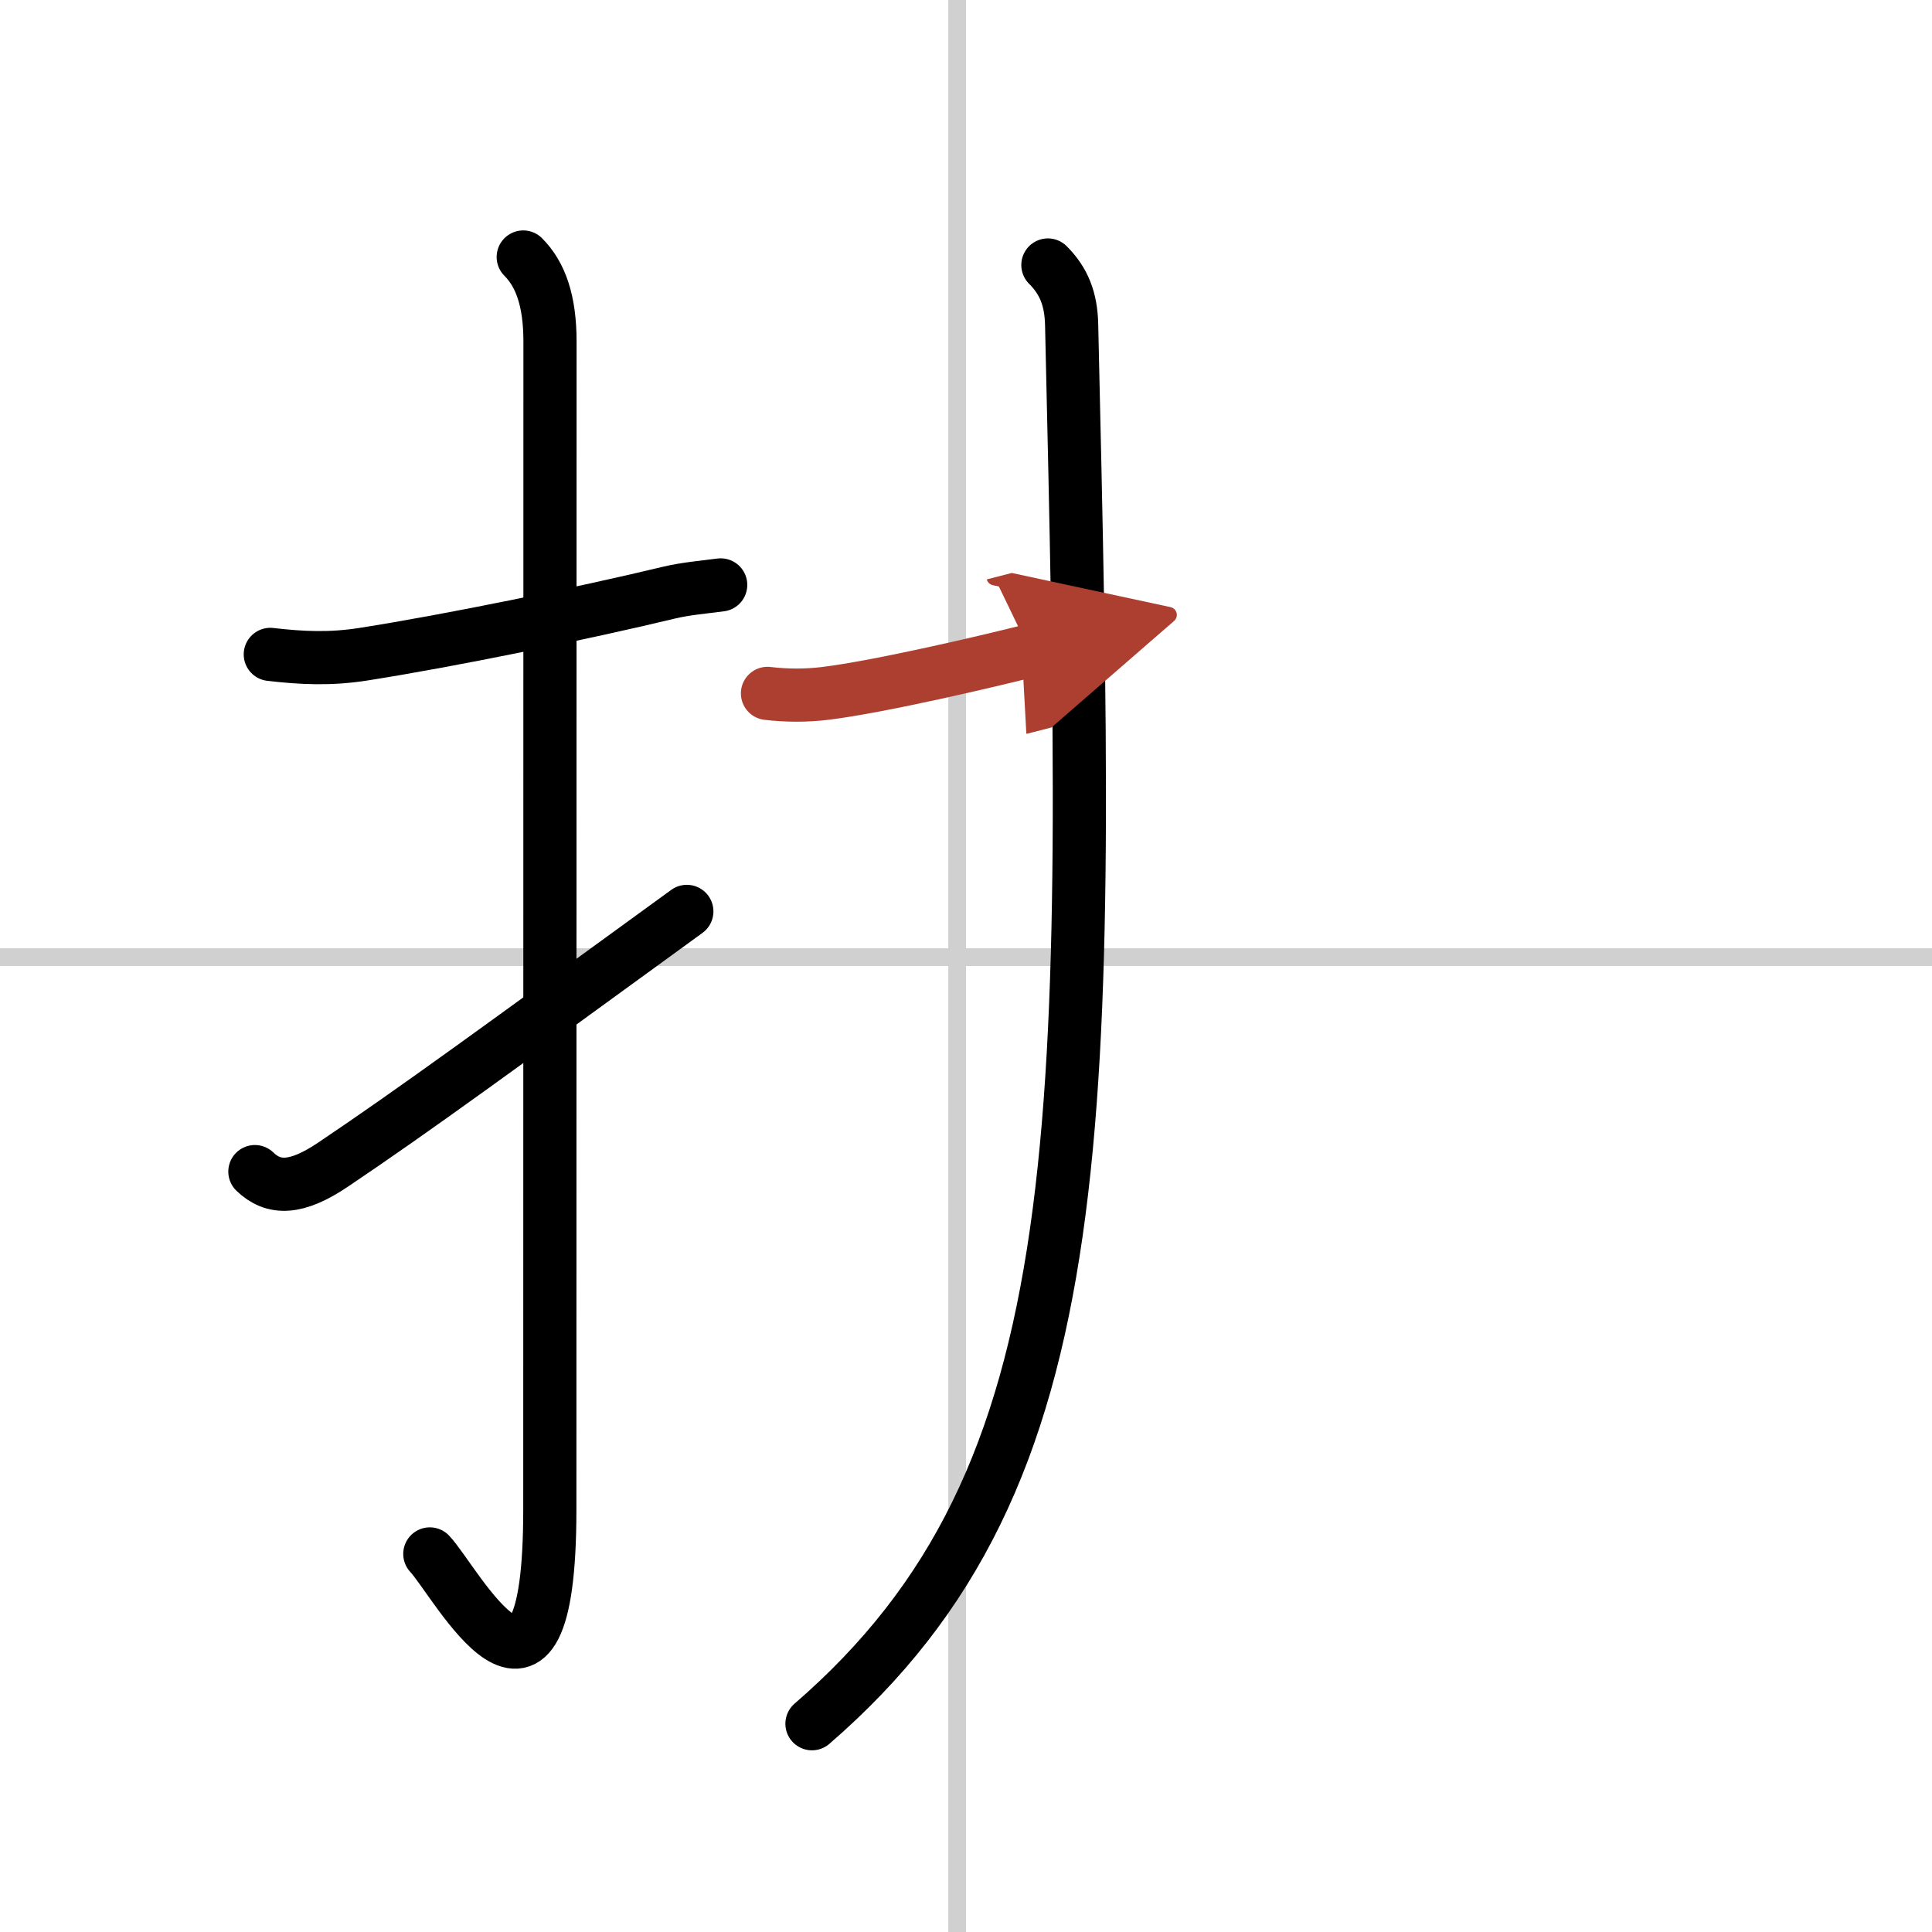 <svg width="400" height="400" viewBox="0 0 109 109" xmlns="http://www.w3.org/2000/svg"><defs><marker id="a" markerWidth="4" orient="auto" refX="1" refY="5" viewBox="0 0 10 10"><polyline points="0 0 10 5 0 10 1 5" fill="#ad3f31" stroke="#ad3f31"/></marker></defs><g fill="none" stroke="#000" stroke-linecap="round" stroke-linejoin="round" stroke-width="3"><rect width="100%" height="100%" fill="#fff" stroke="#fff"/><line x1="54" x2="54" y2="109" stroke="#d0d0d0" stroke-width="1"/><line x2="109" y1="54" y2="54" stroke="#d0d0d0" stroke-width="1"/><path d="m15.25 36.92c1.79 0.21 3.41 0.28 5.25-0.01 5.02-0.79 12.36-2.3 17.27-3.48 0.93-0.22 1.91-0.3 2.89-0.43"/><path d="m29.52 14.5c0.99 0.99 1.51 2.5 1.51 4.77 0 15.23-0.01 54.46-0.01 65.9 0 14.25-5.32 4.03-6.77 2.5"/><path d="m14.38 66.1c1.05 1.01 2.33 1.01 4.42-0.4 4.67-3.14 9.48-6.67 19.95-14.28"/><path d="M59.12,14.95c0.9,0.9,1.31,1.92,1.34,3.38C61.5,63.62,62,83.25,45.81,97.25"/><path d="m43.3 39.12c1.07 0.13 2.21 0.13 3.26 0 3.06-0.37 9.44-1.87 11.54-2.41" marker-end="url(#a)" stroke="#ad3f31"/></g></svg>
